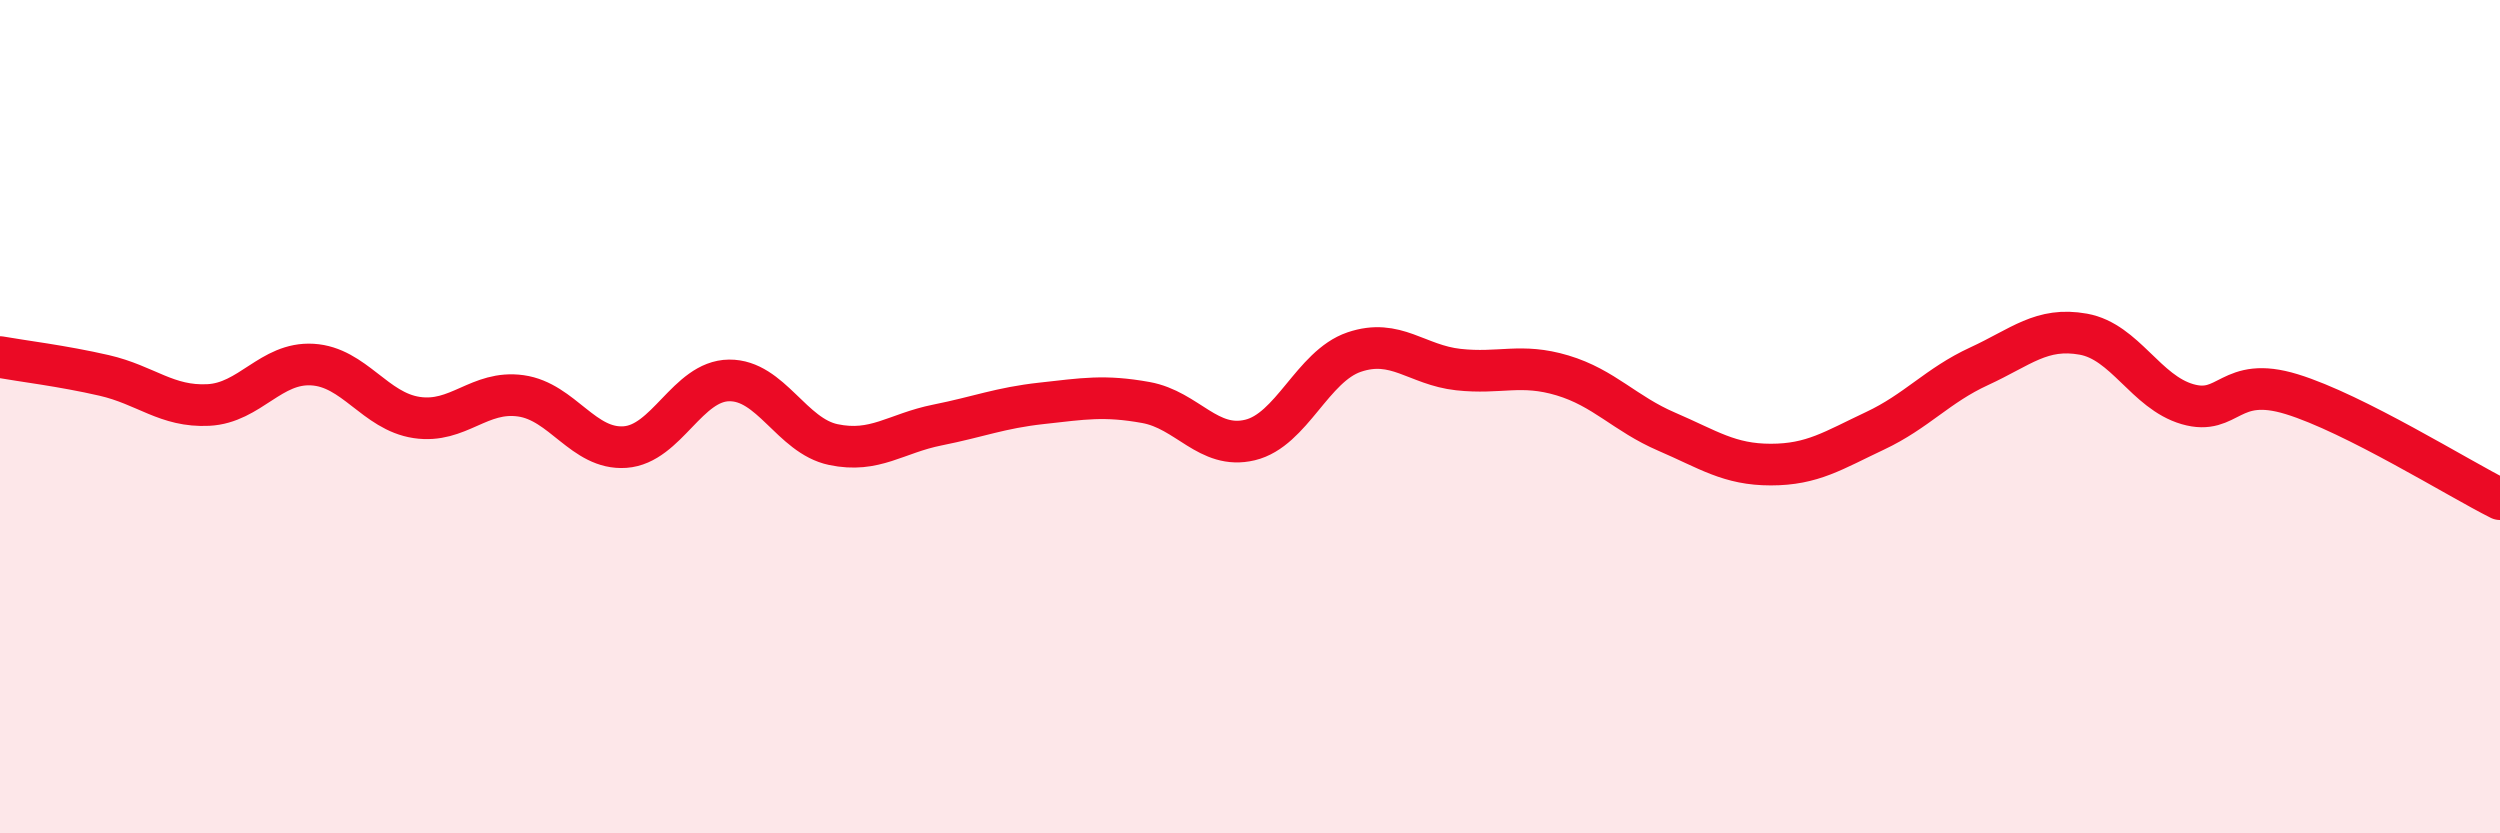 
    <svg width="60" height="20" viewBox="0 0 60 20" xmlns="http://www.w3.org/2000/svg">
      <path
        d="M 0,8.57 C 0.5,8.66 1.5,8.78 2.5,9.01 C 3.5,9.24 4,9.77 5,9.72 C 6,9.67 6.5,8.69 7.5,8.75 C 8.5,8.81 9,9.87 10,10.02 C 11,10.17 11.5,9.36 12.5,9.5 C 13.5,9.64 14,10.8 15,10.73 C 16,10.66 16.5,9.14 17.5,9.13 C 18.5,9.12 19,10.46 20,10.67 C 21,10.88 21.5,10.4 22.5,10.2 C 23.5,10 24,9.79 25,9.68 C 26,9.57 26.5,9.48 27.5,9.66 C 28.5,9.84 29,10.8 30,10.56 C 31,10.32 31.5,8.79 32.5,8.45 C 33.5,8.11 34,8.76 35,8.87 C 36,8.98 36.5,8.71 37.5,9.01 C 38.5,9.31 39,9.93 40,10.36 C 41,10.79 41.5,11.15 42.5,11.15 C 43.5,11.15 44,10.81 45,10.34 C 46,9.87 46.5,9.25 47.5,8.79 C 48.5,8.33 49,7.84 50,8.02 C 51,8.2 51.5,9.41 52.5,9.7 C 53.5,9.99 53.5,9 55,9.46 C 56.5,9.92 59,11.48 60,11.98L60 20L0 20Z"
        fill="#EB0A25"
        opacity="0.1"
        stroke-linecap="round"
        stroke-linejoin="round"
      />
      <path
        d="M 0,8.57 C 0.5,8.66 1.5,8.78 2.5,9.01 C 3.5,9.24 4,9.77 5,9.72 C 6,9.67 6.5,8.69 7.5,8.75 C 8.5,8.81 9,9.87 10,10.02 C 11,10.17 11.5,9.36 12.5,9.5 C 13.5,9.64 14,10.8 15,10.73 C 16,10.66 16.5,9.14 17.5,9.13 C 18.5,9.12 19,10.46 20,10.67 C 21,10.88 21.5,10.4 22.5,10.2 C 23.5,10 24,9.79 25,9.68 C 26,9.57 26.5,9.48 27.5,9.66 C 28.5,9.84 29,10.8 30,10.56 C 31,10.32 31.5,8.79 32.5,8.45 C 33.5,8.11 34,8.76 35,8.87 C 36,8.98 36.5,8.71 37.5,9.01 C 38.5,9.31 39,9.93 40,10.36 C 41,10.79 41.5,11.15 42.5,11.15 C 43.5,11.15 44,10.81 45,10.34 C 46,9.87 46.5,9.25 47.5,8.79 C 48.5,8.33 49,7.84 50,8.02 C 51,8.2 51.5,9.41 52.5,9.7 C 53.5,9.99 53.5,9 55,9.46 C 56.5,9.92 59,11.48 60,11.98"
        stroke="#EB0A25"
        stroke-width="1"
        fill="none"
        stroke-linecap="round"
        stroke-linejoin="round"
      />
    </svg>
  